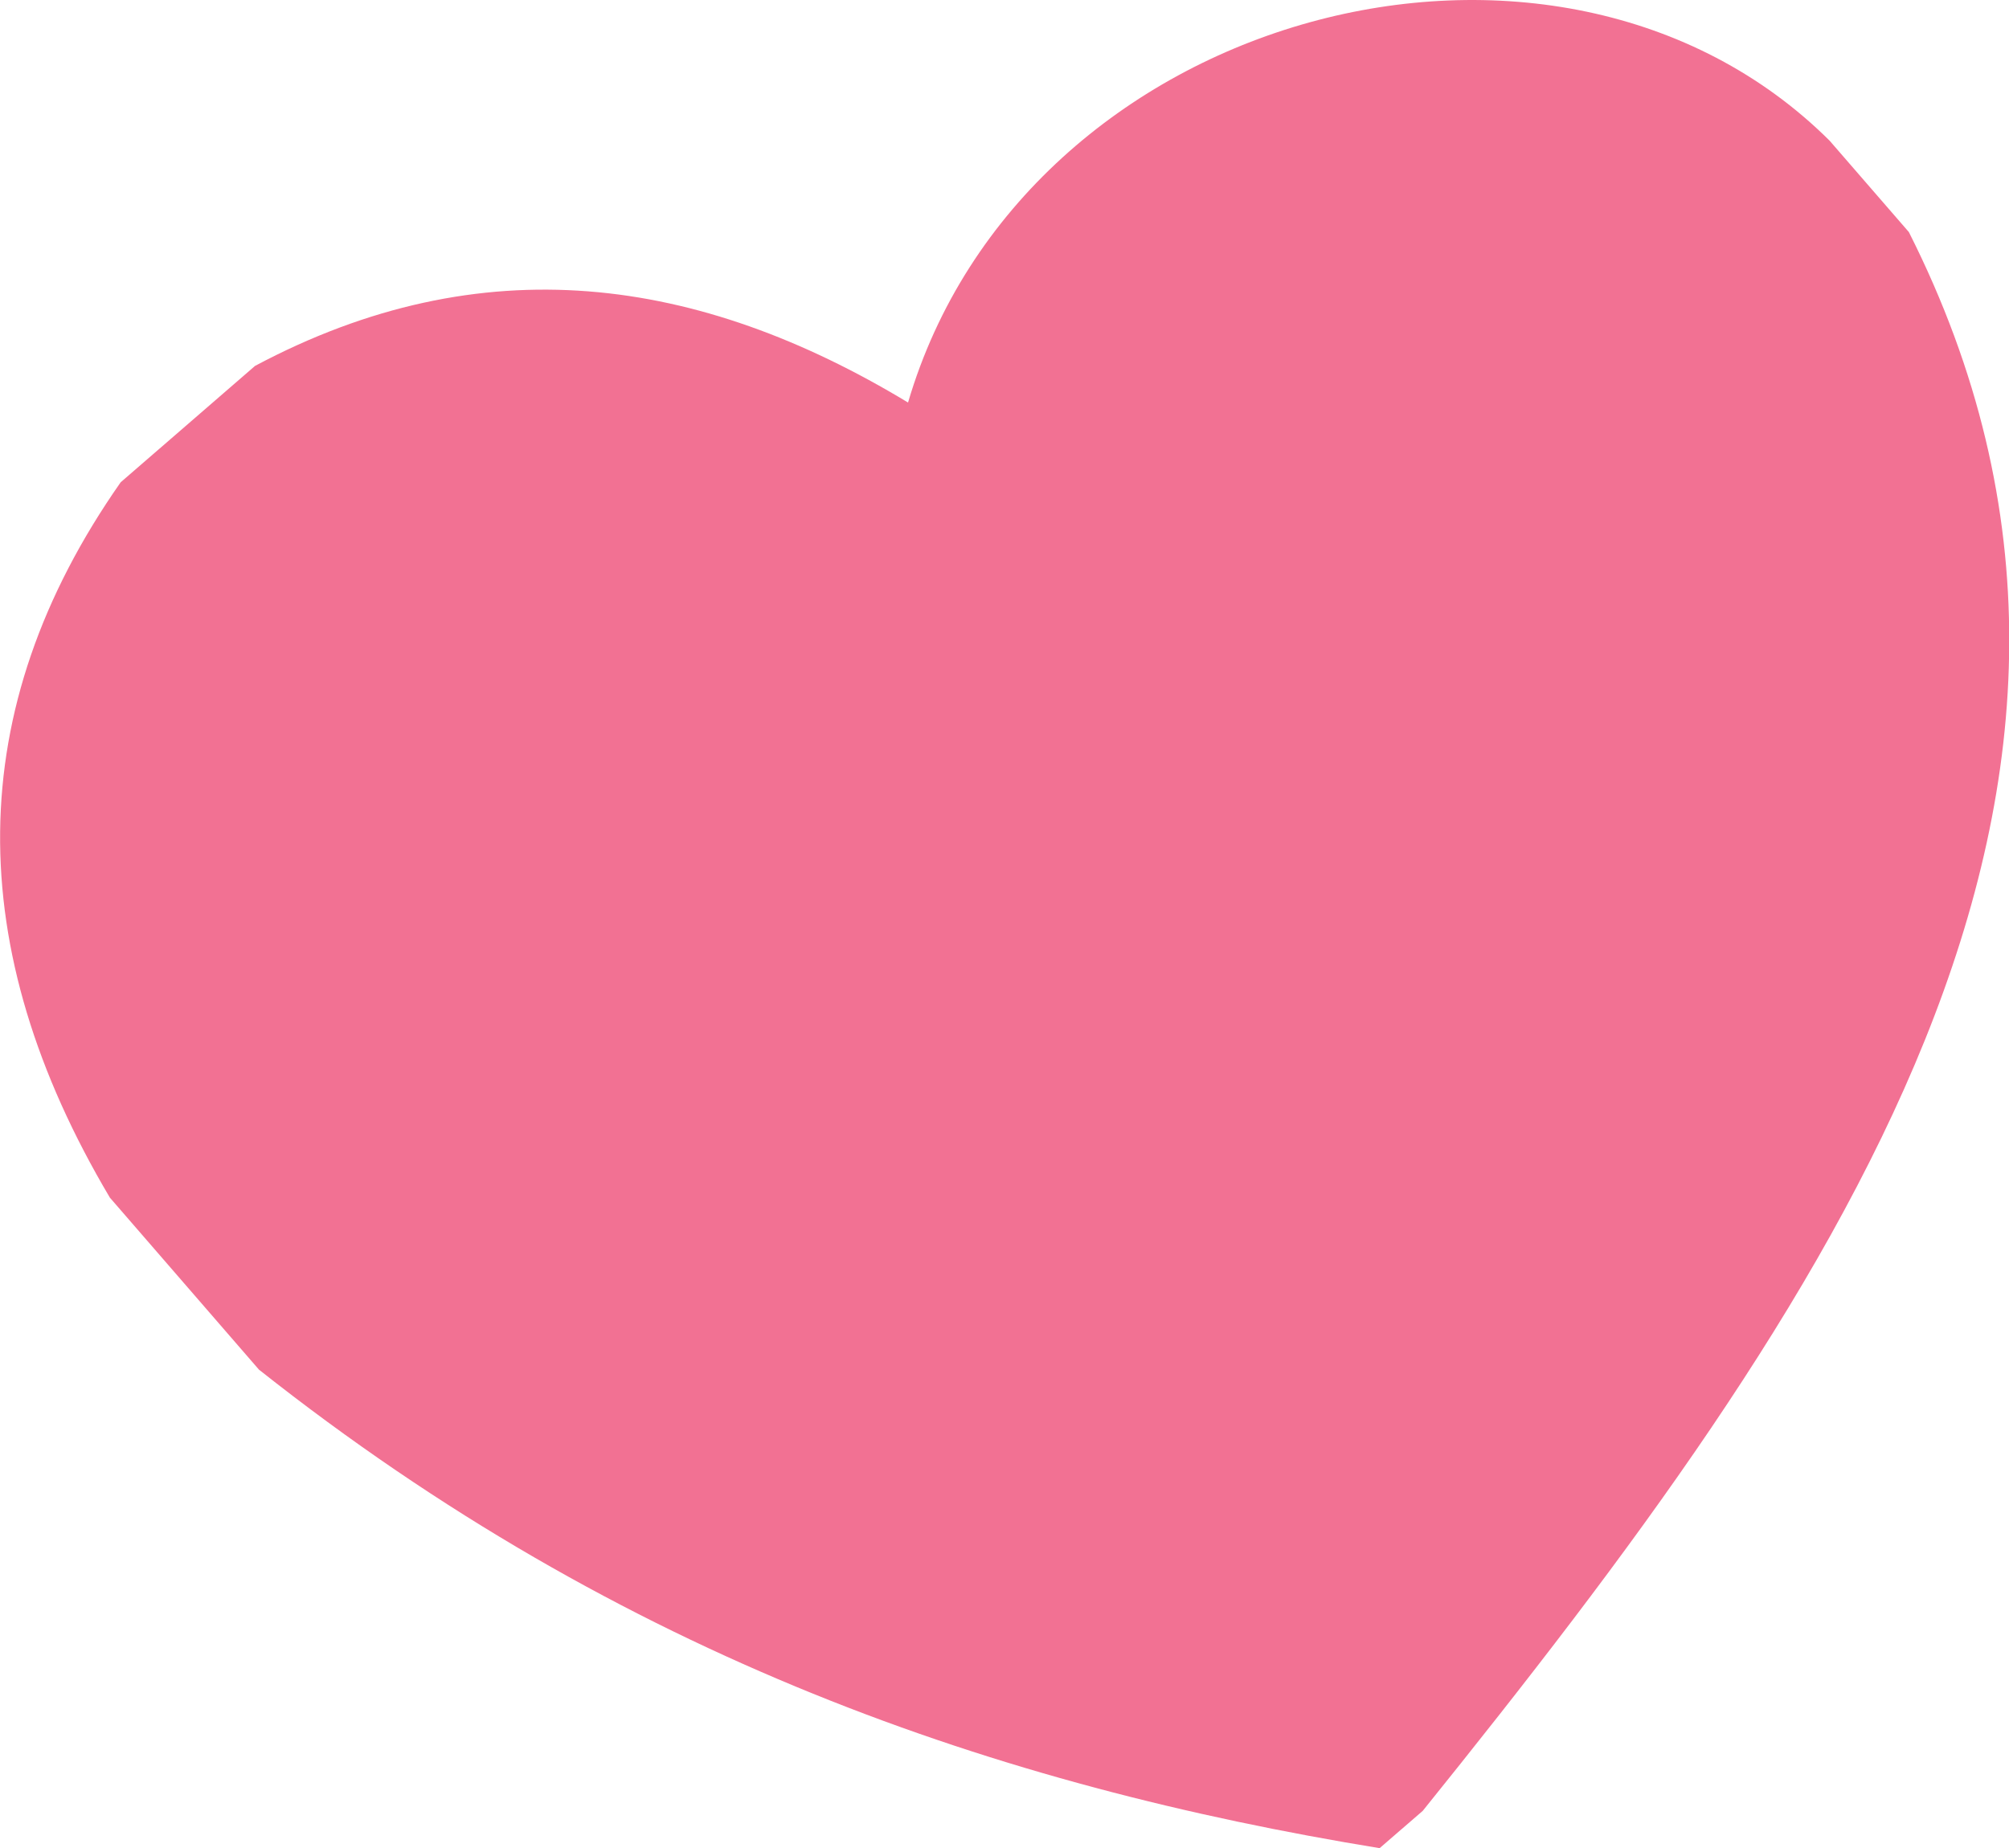 <svg xmlns="http://www.w3.org/2000/svg" xmlns:xlink="http://www.w3.org/1999/xlink" id="Layer_1" x="0px" y="0px" viewBox="0 0 117.37 107.99" style="enable-background:new 0 0 117.37 107.99;" xml:space="preserve"><style type="text/css">	.st0{fill-rule:evenodd;clip-rule:evenodd;fill:#F27193;}</style><path id="_x31__Cora&#xE7;&#xE3;o_em_movimento" class="st0" d="M53.05,23.52c-12.24-7.4-24.88-9.21-38.15-2.14l-7.85,6.8 c-9.3,13.28-9.27,27.23-0.63,41.8l8.71,10.05c21.28,16.85,43.24,24.33,65.47,27.96l2.52-2.18c23.93-29.72,44.84-59.65,28.4-92.25 l-4.63-5.34C90.92-7.66,59.8,0.56,53.05,23.52z"></path></svg>
